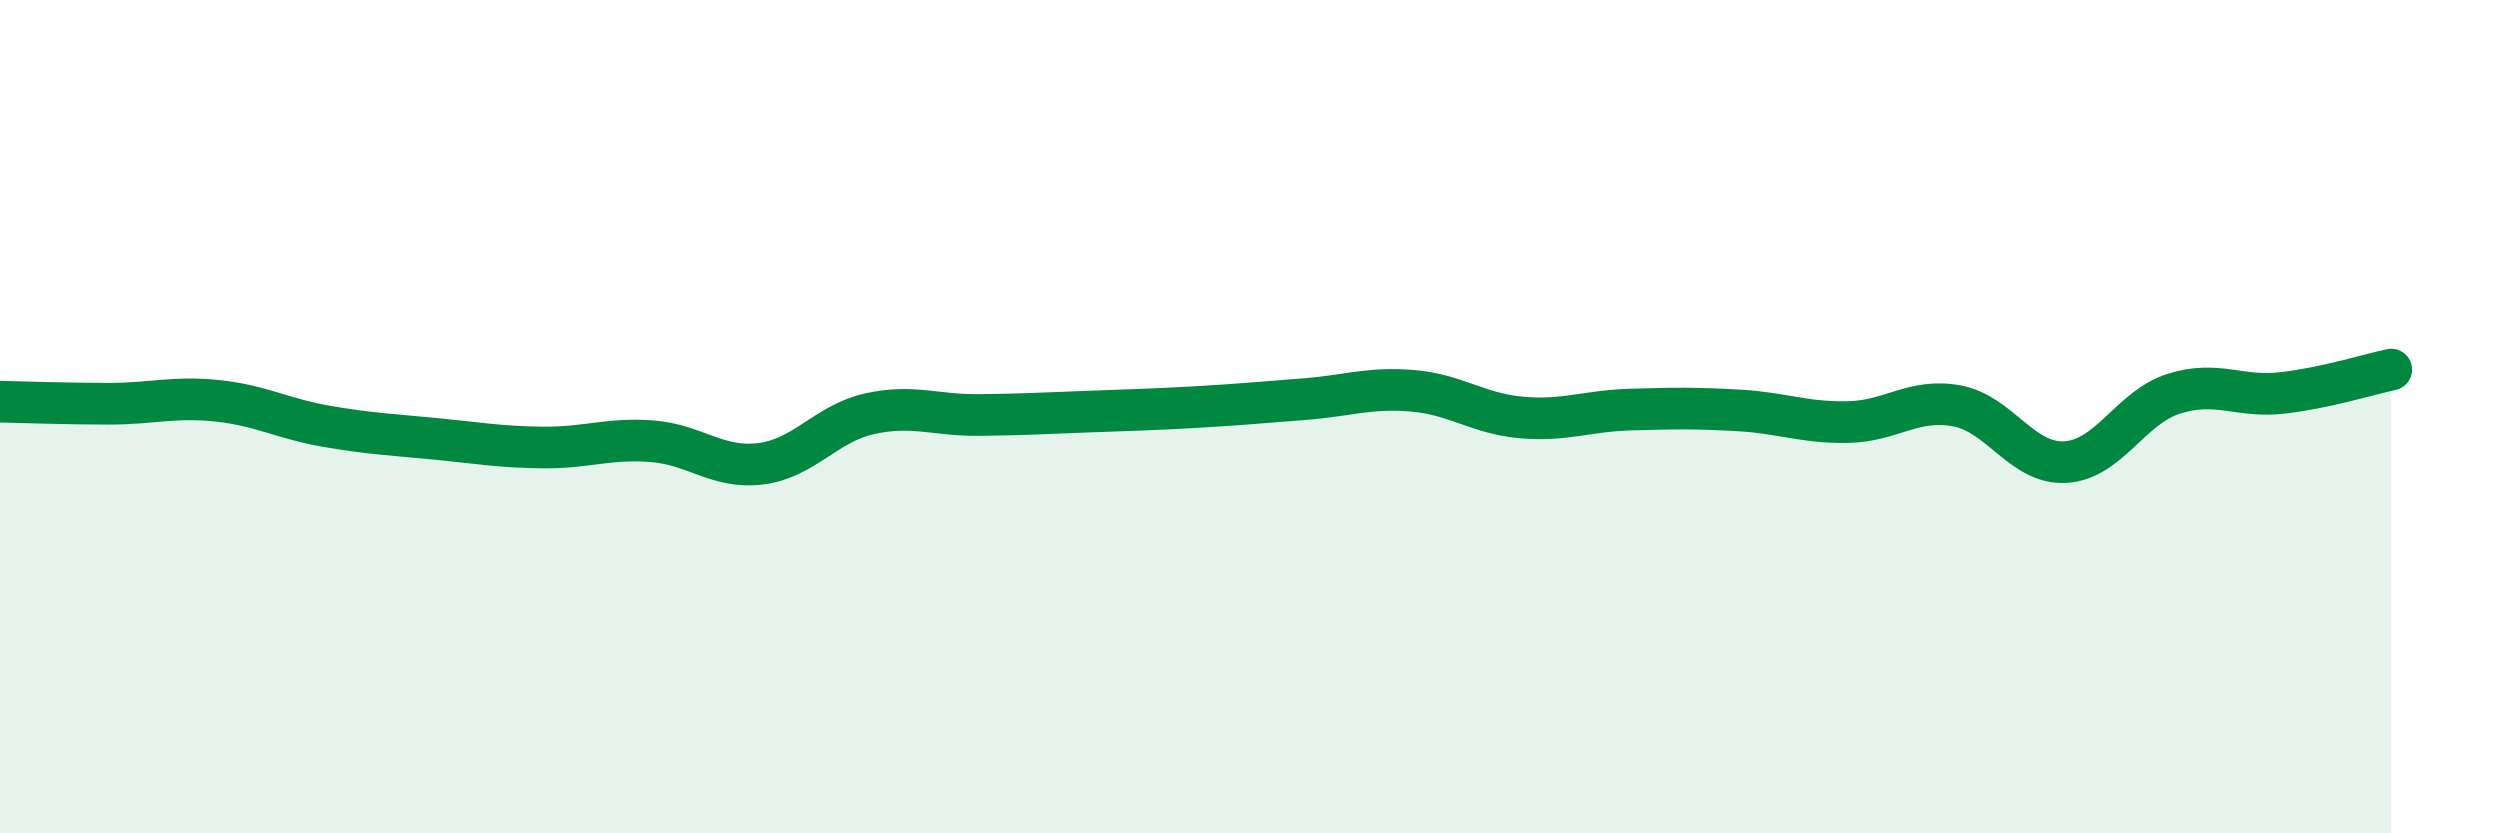 
    <svg width="60" height="20" viewBox="0 0 60 20" xmlns="http://www.w3.org/2000/svg">
      <path
        d="M 0,9.64 C 0.52,9.65 1.57,9.69 2.61,9.69 C 3.65,9.69 4.18,9.51 5.22,9.62 C 6.26,9.73 6.79,10.05 7.83,10.23 C 8.87,10.41 9.39,10.43 10.43,10.53 C 11.47,10.63 12,10.73 13.04,10.74 C 14.08,10.75 14.61,10.51 15.65,10.59 C 16.69,10.67 17.22,11.26 18.26,11.13 C 19.3,11 19.83,10.16 20.87,9.93 C 21.91,9.7 22.44,9.97 23.48,9.96 C 24.52,9.95 25.05,9.92 26.09,9.88 C 27.13,9.84 27.66,9.83 28.7,9.77 C 29.74,9.71 30.26,9.66 31.3,9.58 C 32.34,9.5 32.87,9.29 33.91,9.38 C 34.95,9.47 35.48,9.93 36.52,10.02 C 37.56,10.11 38.09,9.86 39.13,9.83 C 40.17,9.8 40.7,9.79 41.74,9.85 C 42.78,9.91 43.31,10.15 44.35,10.13 C 45.39,10.11 45.92,9.55 46.96,9.74 C 48,9.93 48.53,11.15 49.57,11.09 C 50.61,11.03 51.13,9.78 52.17,9.45 C 53.21,9.12 53.74,9.55 54.78,9.43 C 55.82,9.31 56.87,8.98 57.39,8.87L57.39 20L0 20Z"
        fill="#008740"
        opacity="0.1"
        stroke-linecap="round"
        stroke-linejoin="round"
      />
      <path
        d="M 0,9.64 C 0.52,9.65 1.57,9.69 2.61,9.69 C 3.65,9.69 4.18,9.51 5.22,9.62 C 6.26,9.73 6.79,10.05 7.83,10.23 C 8.87,10.41 9.39,10.43 10.43,10.53 C 11.47,10.63 12,10.73 13.04,10.74 C 14.08,10.75 14.61,10.51 15.65,10.59 C 16.69,10.67 17.22,11.26 18.26,11.13 C 19.3,11 19.83,10.16 20.87,9.93 C 21.91,9.7 22.44,9.97 23.48,9.96 C 24.52,9.95 25.05,9.92 26.09,9.88 C 27.13,9.84 27.66,9.83 28.7,9.77 C 29.74,9.71 30.26,9.66 31.3,9.58 C 32.34,9.5 32.87,9.29 33.91,9.38 C 34.95,9.47 35.48,9.93 36.52,10.02 C 37.56,10.11 38.09,9.86 39.13,9.83 C 40.17,9.8 40.7,9.79 41.74,9.85 C 42.78,9.91 43.31,10.15 44.35,10.13 C 45.39,10.11 45.92,9.55 46.96,9.74 C 48,9.93 48.53,11.15 49.57,11.09 C 50.61,11.03 51.13,9.78 52.17,9.45 C 53.21,9.12 53.74,9.55 54.78,9.43 C 55.82,9.31 56.87,8.98 57.39,8.87"
        stroke="#008740"
        stroke-width="1"
        fill="none"
        stroke-linecap="round"
        stroke-linejoin="round"
      />
    </svg>
  